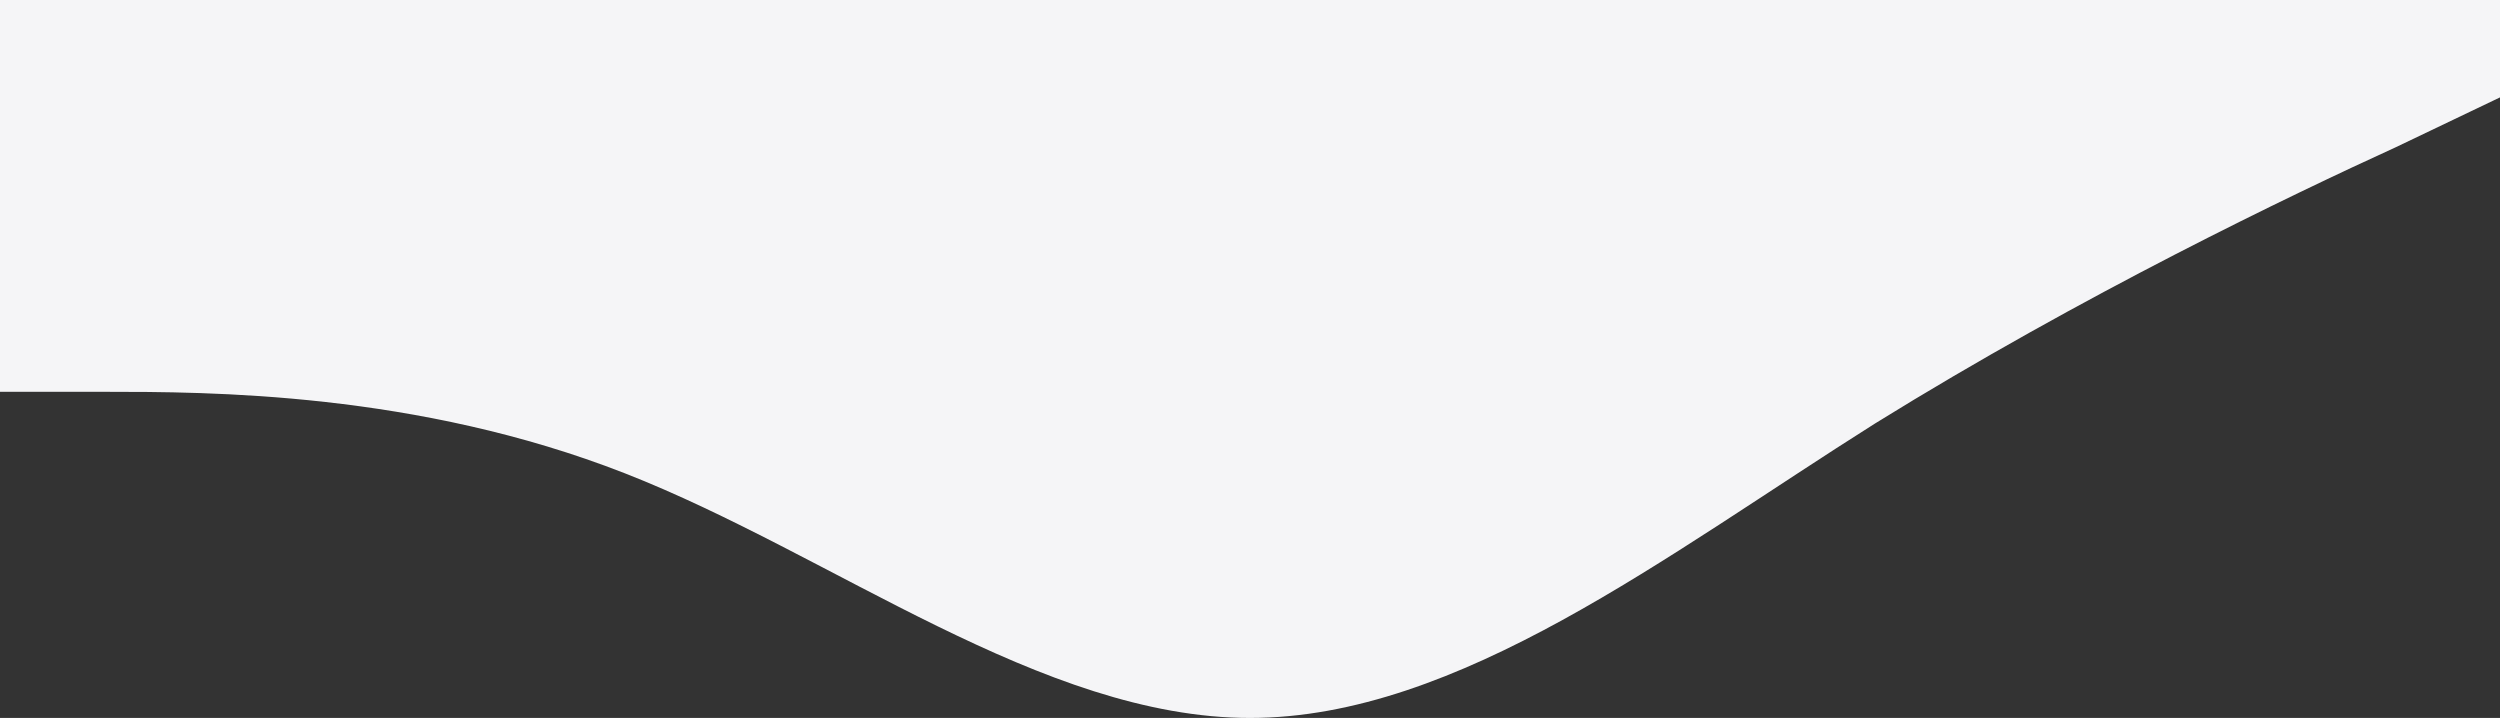 <svg width="390" height="112" viewBox="0 0 390 112" fill="none" xmlns="http://www.w3.org/2000/svg">
<rect x="0" y="0" width="390" height="112" fill="#333333" stroke="none"/>
<path fill-rule="evenodd" clip-rule="evenodd" d="M0 61.123H16.25C32.5 61.123 65 61.123 97.5 73.842C130 86.561 162.5 112 195 112C227.5 112 260 86.561 292.5 66.069C325 45.931 357.5 30.385 373.75 22.965L390 15.192V0H373.75C357.5 0 325 0 292.5 0C260 0 227.5 0 195 0C162.5 0 130 0 97.5 0C65 0 32.5 0 16.25 0H0V61.123Z" fill="#F5F5F7"/>
</svg>
